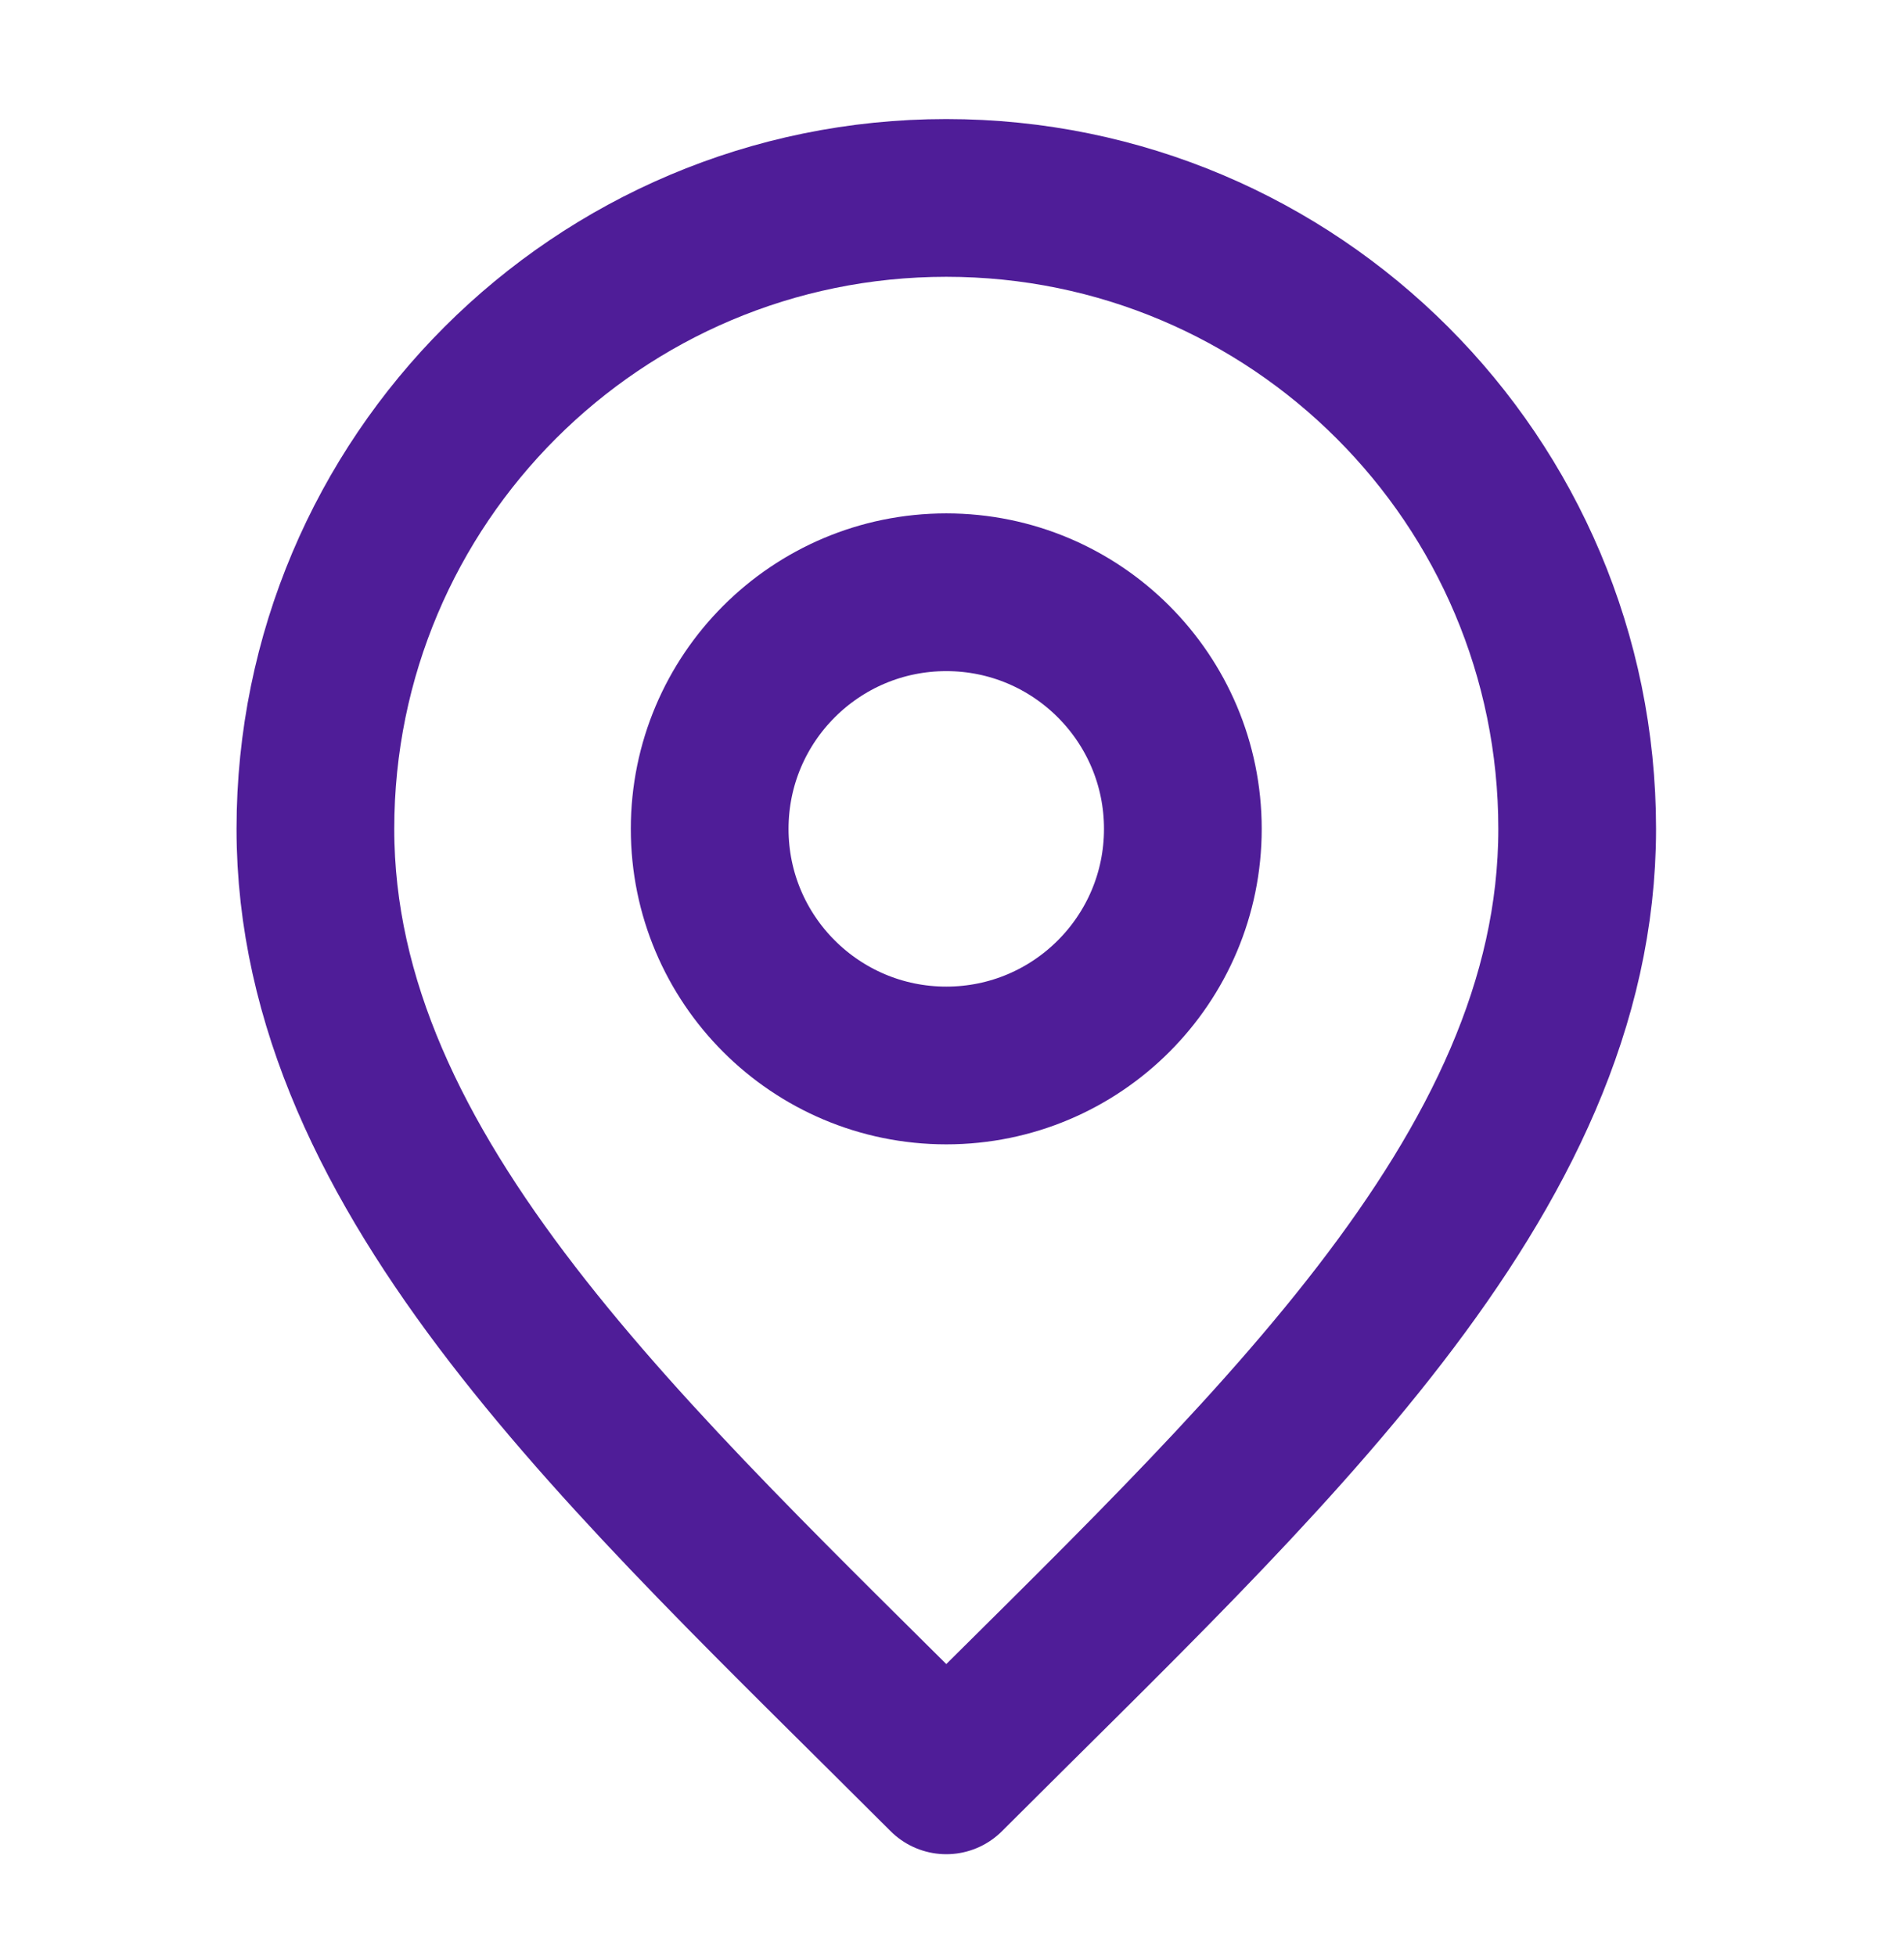 <svg xmlns="http://www.w3.org/2000/svg" fill="none" viewBox="0 0 37 38" height="38" width="37">
<path stroke-linejoin="round" stroke-linecap="round" stroke-width="3.065" stroke="#4F1D98" d="M18.389 20.703C20.928 20.703 22.986 18.645 22.986 16.106C22.986 13.567 20.928 11.508 18.389 11.508C15.85 11.508 13.791 13.567 13.791 16.106C13.791 18.645 15.85 20.703 18.389 20.703Z"></path>
<path stroke-linejoin="round" stroke-linecap="round" stroke-width="3.065" stroke="#4F1D98" d="M18.389 34.496C24.519 28.366 30.649 22.877 30.649 16.106C30.649 9.335 25.16 3.846 18.389 3.846C11.618 3.846 6.129 9.335 6.129 16.106C6.129 22.877 12.259 28.366 18.389 34.496Z"></path>
</svg>
